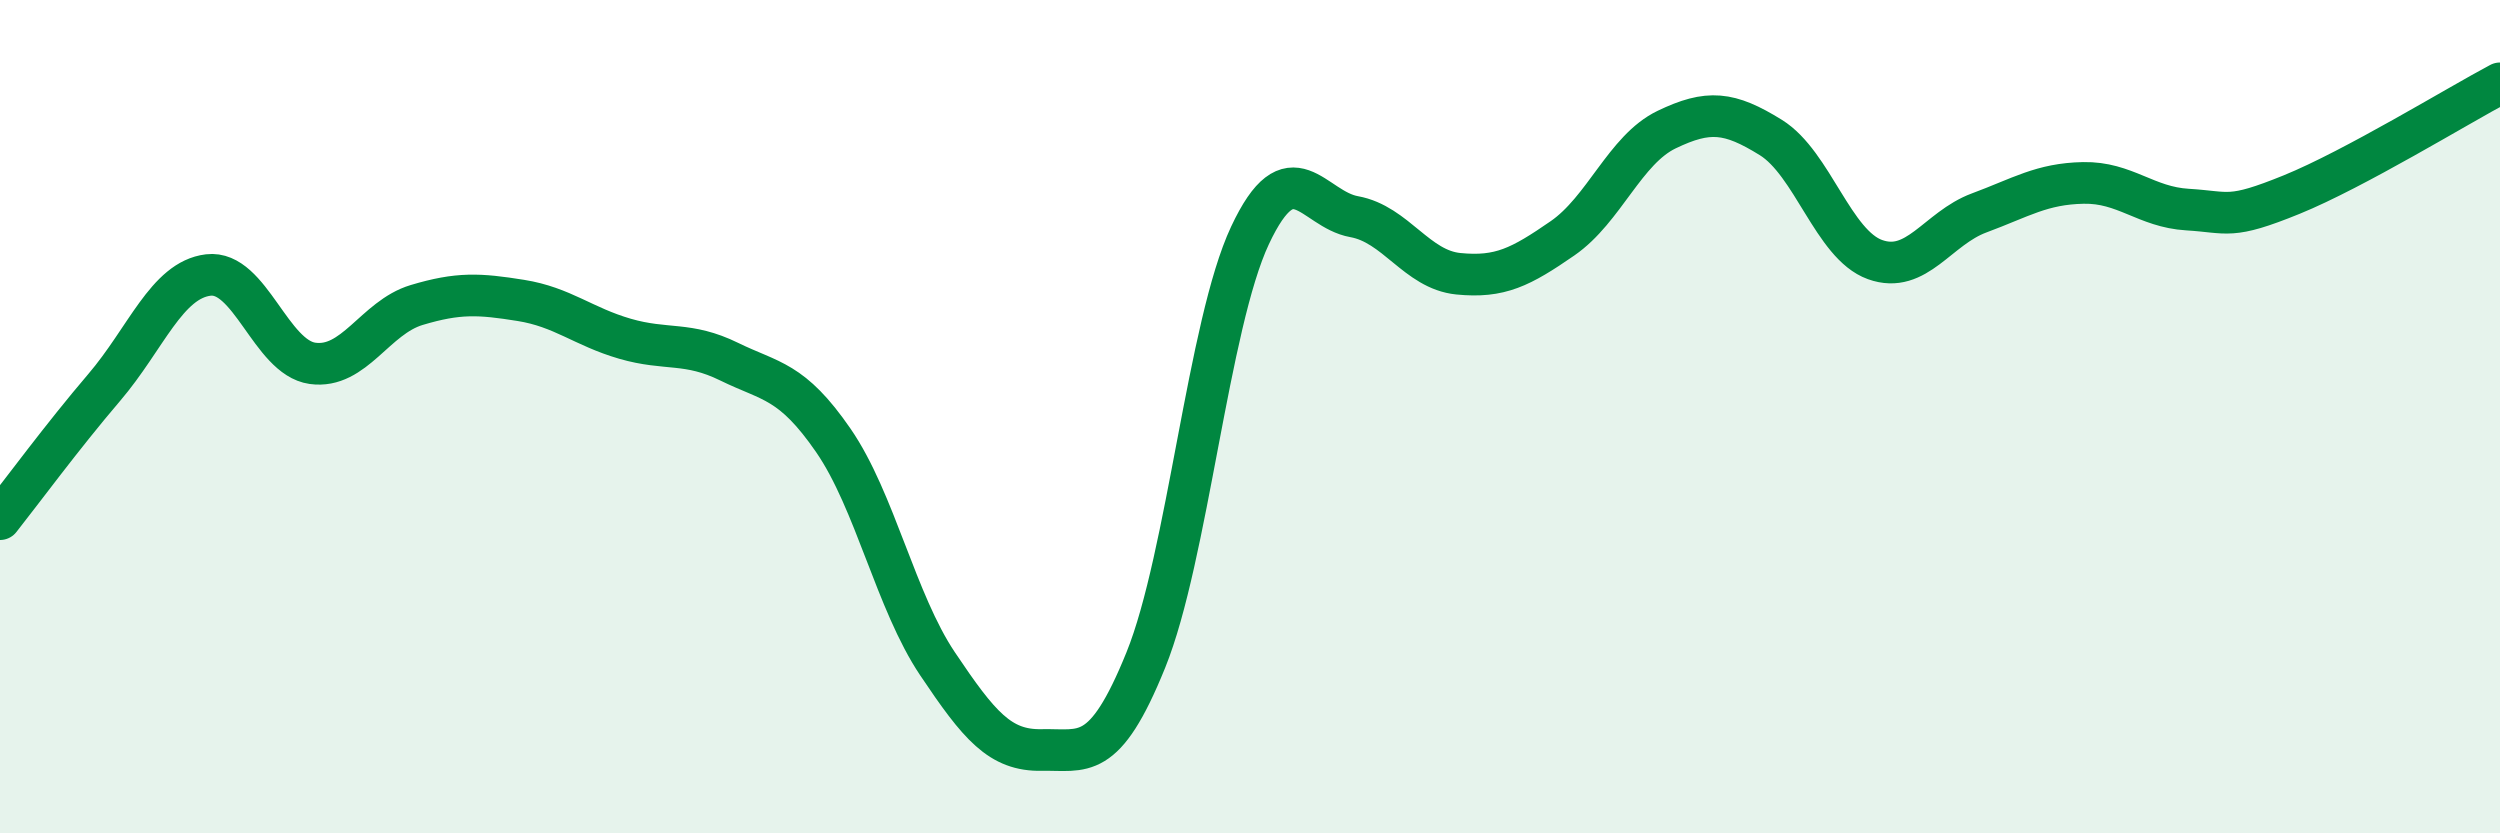 
    <svg width="60" height="20" viewBox="0 0 60 20" xmlns="http://www.w3.org/2000/svg">
      <path
        d="M 0,12.46 C 0.5,11.83 1.5,10.47 2.5,9.3 C 3.5,8.13 4,6.72 5,6.6 C 6,6.48 6.5,8.58 7.5,8.72 C 8.5,8.86 9,7.62 10,7.32 C 11,7.02 11.5,7.05 12.5,7.21 C 13.5,7.37 14,7.84 15,8.13 C 16,8.42 16.5,8.19 17.5,8.68 C 18.5,9.17 19,9.12 20,10.57 C 21,12.02 21.5,14.44 22.5,15.93 C 23.5,17.42 24,18.02 25,18 C 26,17.98 26.5,18.31 27.5,15.84 C 28.5,13.37 29,7.78 30,5.65 C 31,3.52 31.5,5.02 32.5,5.2 C 33.5,5.38 34,6.47 35,6.57 C 36,6.67 36.5,6.41 37.5,5.72 C 38.5,5.03 39,3.59 40,3.11 C 41,2.63 41.5,2.68 42.5,3.3 C 43.5,3.92 44,5.87 45,6.23 C 46,6.59 46.5,5.48 47.5,5.11 C 48.5,4.74 49,4.41 50,4.39 C 51,4.37 51.5,4.97 52.5,5.03 C 53.5,5.09 53.5,5.28 55,4.67 C 56.5,4.06 59,2.53 60,2L60 20L0 20Z"
        fill="#008740"
        opacity="0.1"
        stroke-linecap="round"
        stroke-linejoin="round"
      />
      <path
        d="M 0,12.46 C 0.5,11.83 1.5,10.47 2.5,9.3 C 3.5,8.13 4,6.72 5,6.6 C 6,6.48 6.5,8.58 7.5,8.72 C 8.5,8.86 9,7.62 10,7.32 C 11,7.02 11.5,7.05 12.5,7.21 C 13.5,7.37 14,7.84 15,8.13 C 16,8.42 16.5,8.19 17.5,8.68 C 18.5,9.17 19,9.12 20,10.57 C 21,12.02 21.5,14.44 22.5,15.93 C 23.5,17.42 24,18.02 25,18 C 26,17.98 26.5,18.31 27.5,15.84 C 28.5,13.37 29,7.78 30,5.65 C 31,3.52 31.5,5.02 32.5,5.2 C 33.5,5.38 34,6.47 35,6.57 C 36,6.67 36.5,6.41 37.5,5.72 C 38.5,5.03 39,3.59 40,3.11 C 41,2.63 41.5,2.68 42.5,3.3 C 43.5,3.92 44,5.87 45,6.23 C 46,6.59 46.5,5.48 47.5,5.11 C 48.5,4.74 49,4.41 50,4.39 C 51,4.37 51.5,4.97 52.5,5.03 C 53.5,5.09 53.5,5.28 55,4.67 C 56.5,4.06 59,2.53 60,2"
        stroke="#008740"
        stroke-width="1"
        fill="none"
        stroke-linecap="round"
        stroke-linejoin="round"
      />
    </svg>
  